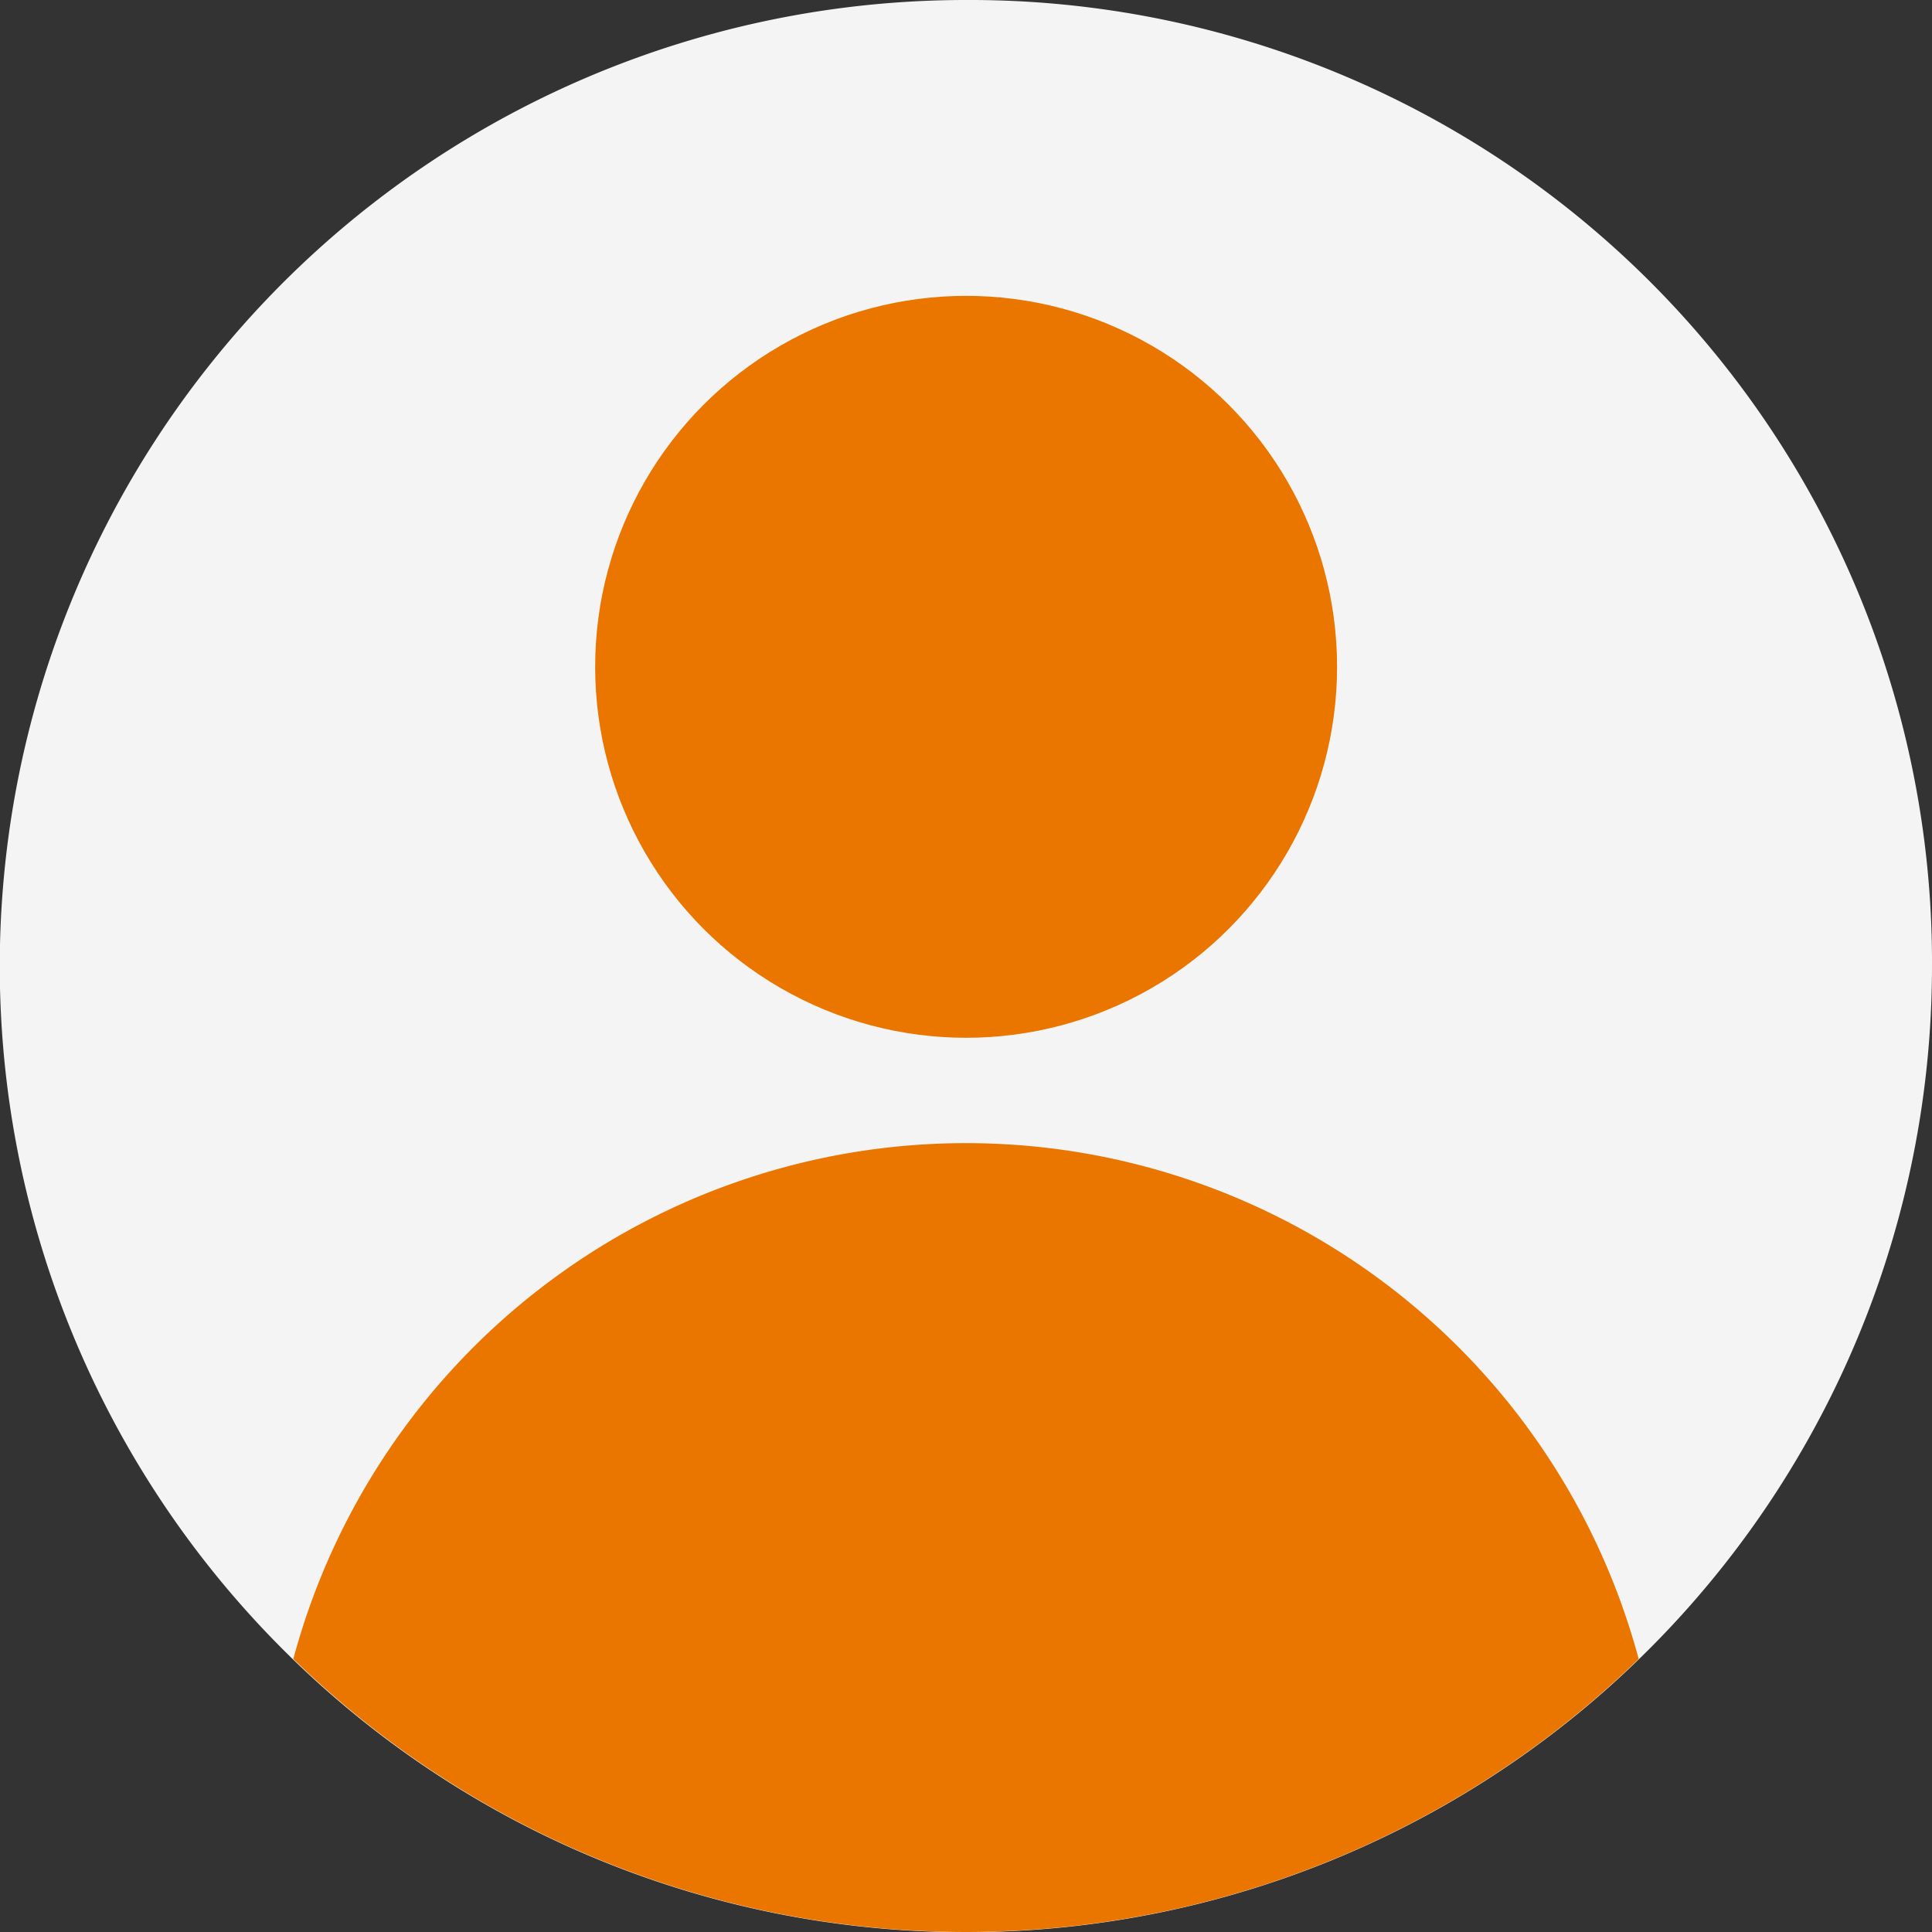 <svg xmlns="http://www.w3.org/2000/svg" viewBox="0 0 83.85 83.85"><rect x="0" y="0" width="83.85" height="83.85" fill="#333333" stroke="none"/><defs><style>.cls-1{fill:#f4f4f4;}.cls-2{fill:#ea7600;}</style></defs><g id="Ebene_2" data-name="Ebene 2"><g id="Ebene_9" data-name="Ebene 9"><path class="cls-1" d="M83.85,41.92A41.93,41.93,0,1,1,41.93,0,41.76,41.76,0,0,1,83.85,41.92Z"/><circle class="cls-2" cx="41.93" cy="28.94" r="16.1"/><path class="cls-2" d="M71.12,72a41.89,41.89,0,0,1-58.39,0,30.23,30.23,0,0,1,58.39,0Z"/></g></g></svg>